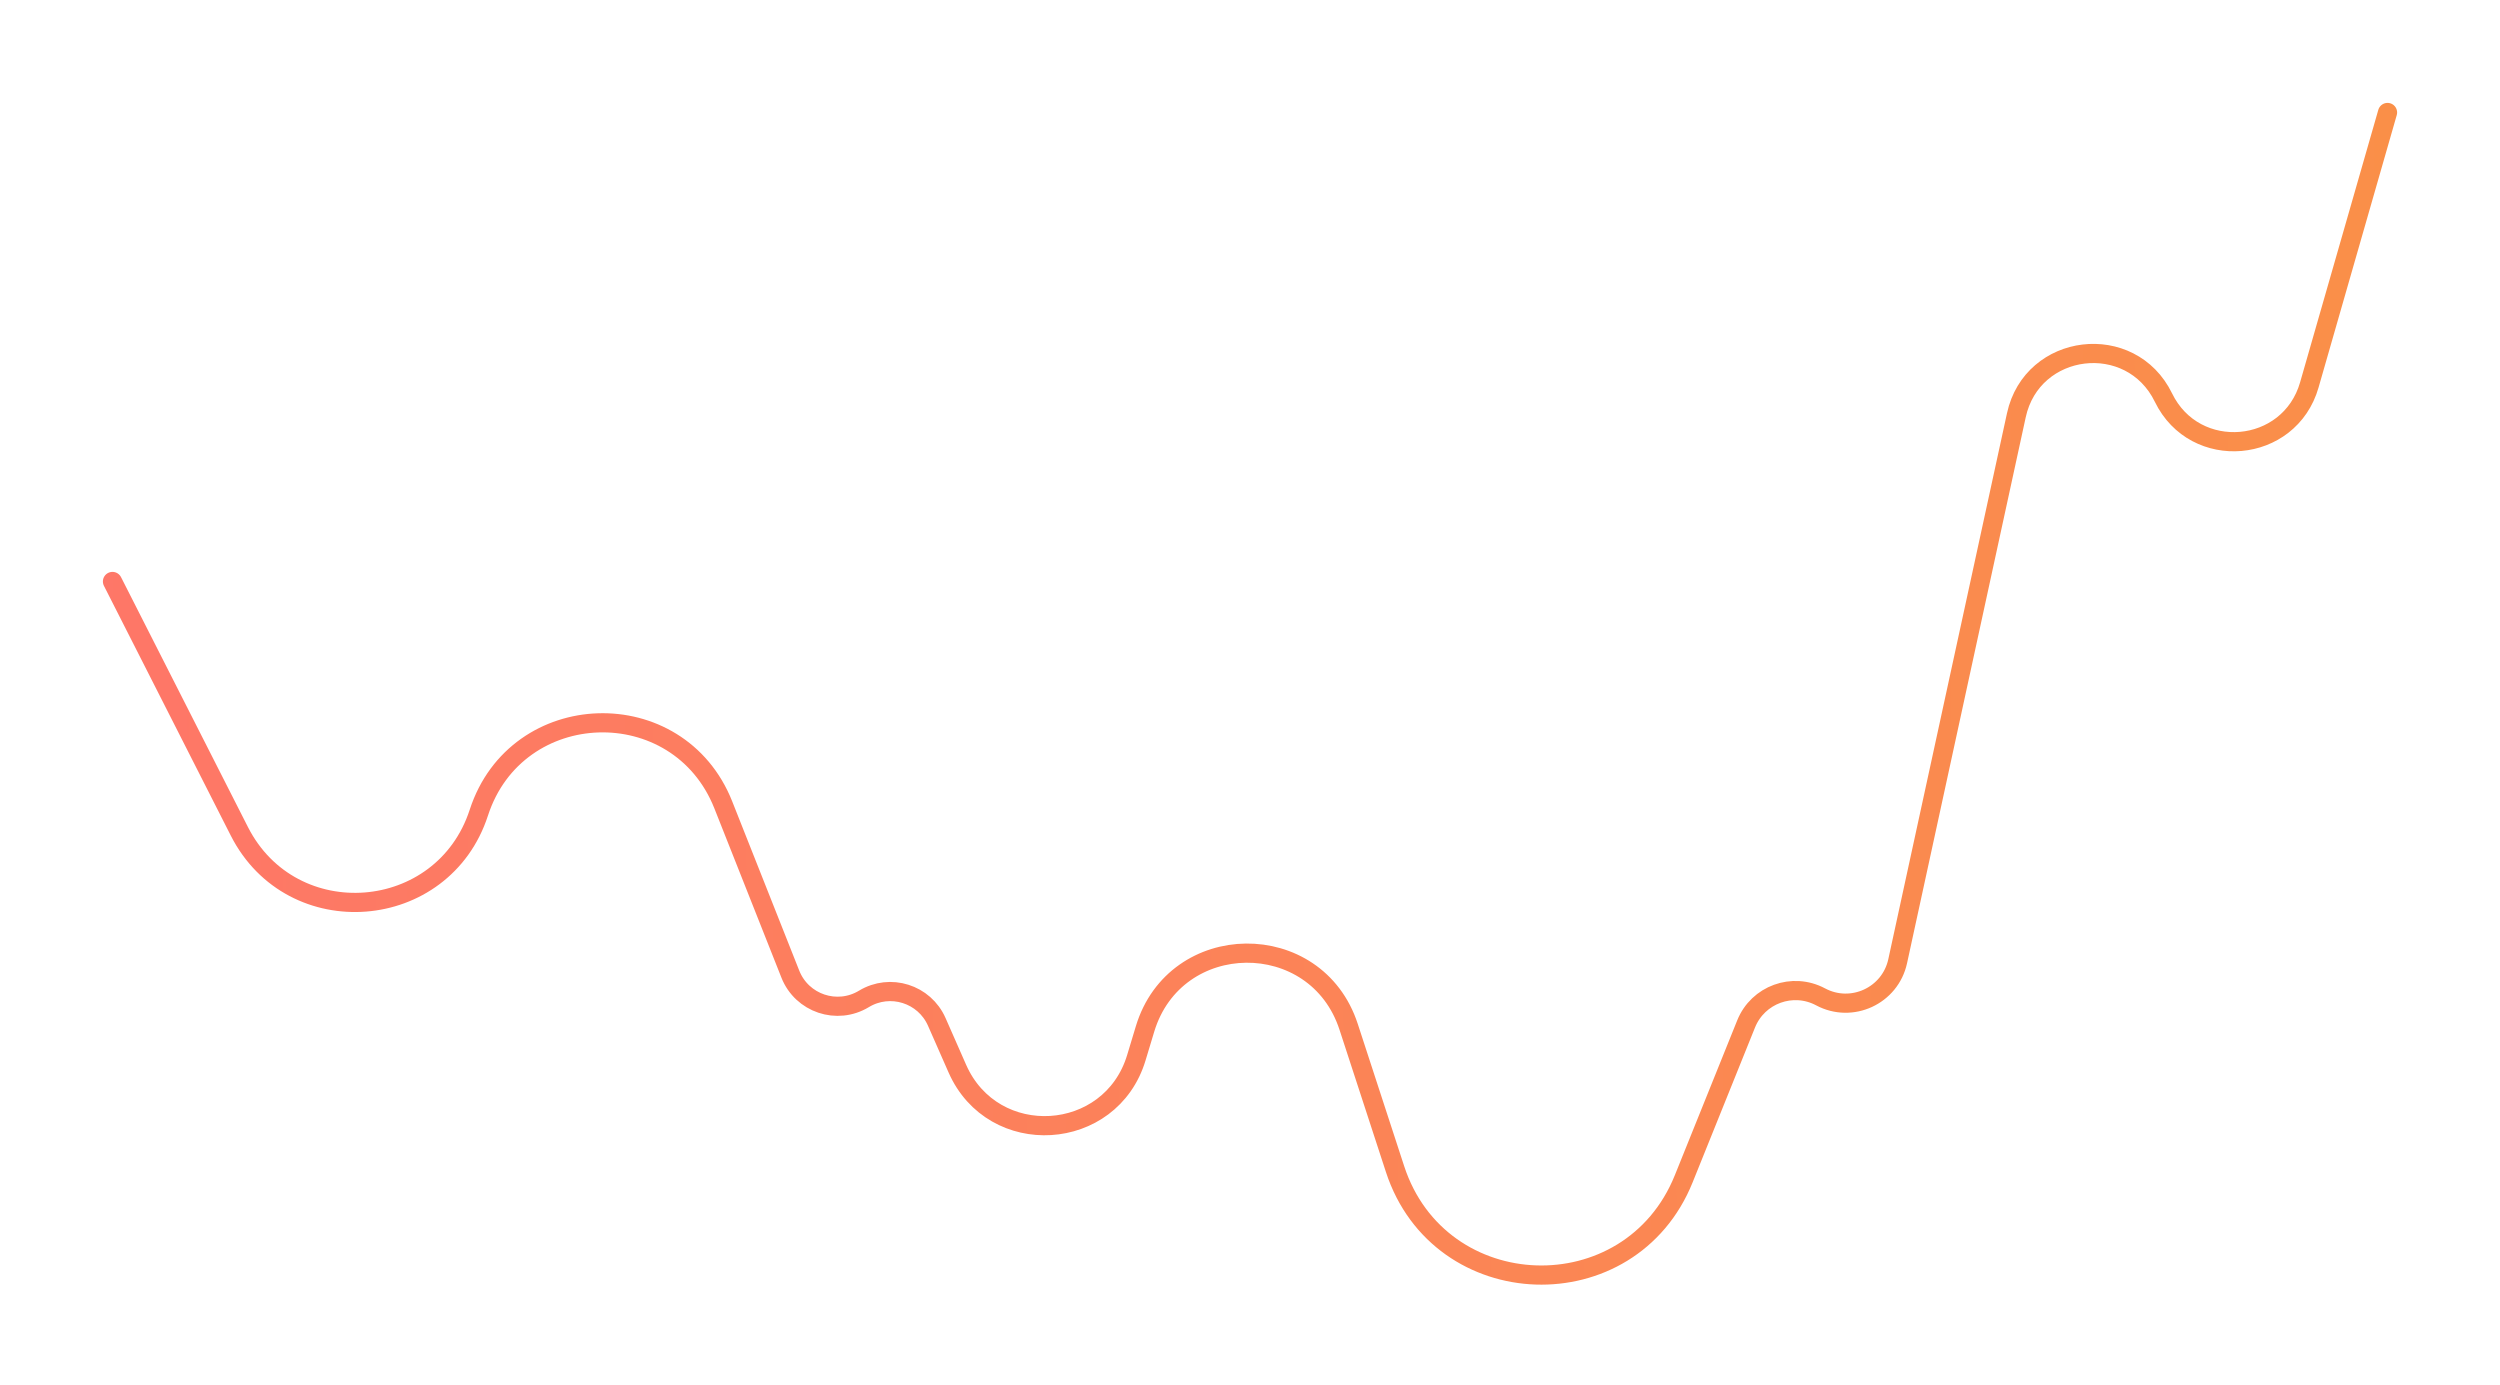<?xml version="1.0" encoding="utf-8"?>
<svg xmlns="http://www.w3.org/2000/svg" fill="none" height="100%" overflow="visible" preserveAspectRatio="none" style="display: block;" viewBox="0 0 489 271" width="100%">
<g filter="url(#filter0_d_0_171329)" id="Vector 2921">
<path d="M22 103.735L46.817 152.604C57.08 172.814 86.66 170.505 93.663 148.948V148.948C101.023 126.291 132.705 125.292 141.477 147.44L154.591 180.545C156.857 186.266 163.722 188.575 168.984 185.386V185.386C174.118 182.276 180.816 184.39 183.234 189.884L187.254 199.018C194.25 214.912 217.247 213.517 222.269 196.893L223.968 191.268C229.876 171.714 257.454 171.412 263.788 190.832L272.867 218.661C281.571 245.345 318.851 246.606 329.338 220.571L341.542 190.276C343.856 184.532 350.643 182.066 356.105 184.986V184.986C362.199 188.243 369.717 184.769 371.185 178.017L394.399 71.222C397.491 56.997 416.806 54.681 423.174 67.771V67.771C429.323 80.413 447.824 78.806 451.703 65.294L467 12" stroke="url(#paint0_linear_0_171329)" stroke-linecap="round" stroke-width="3.75"/>
</g>
<defs>
<filter color-interpolation-filters="sRGB" filterUnits="userSpaceOnUse" height="270.154" id="filter0_d_0_171329" width="487.751" x="0.625" y="0.625">
<feFlood flood-opacity="0" result="BackgroundImageFix"/>
<feColorMatrix in="SourceAlpha" result="hardAlpha" type="matrix" values="0 0 0 0 0 0 0 0 0 0 0 0 0 0 0 0 0 0 127 0"/>
<feOffset dy="10"/>
<feGaussianBlur stdDeviation="9.75"/>
<feComposite in2="hardAlpha" operator="out"/>
<feColorMatrix type="matrix" values="0 0 0 0 0.988 0 0 0 0 0.498 0 0 0 0 0.365 0 0 0 1 0"/>
<feBlend in2="BackgroundImageFix" mode="normal" result="effect1_dropShadow_0_171329"/>
<feBlend in="SourceGraphic" in2="effect1_dropShadow_0_171329" mode="normal" result="shape"/>
</filter>
<linearGradient gradientUnits="userSpaceOnUse" id="paint0_linear_0_171329" x1="-99.077" x2="1243.61" y1="143.182" y2="133.778">
<stop stop-color="#FF7070"/>
<stop offset="1" stop-color="#F2BA12"/>
</linearGradient>
</defs>
</svg>
